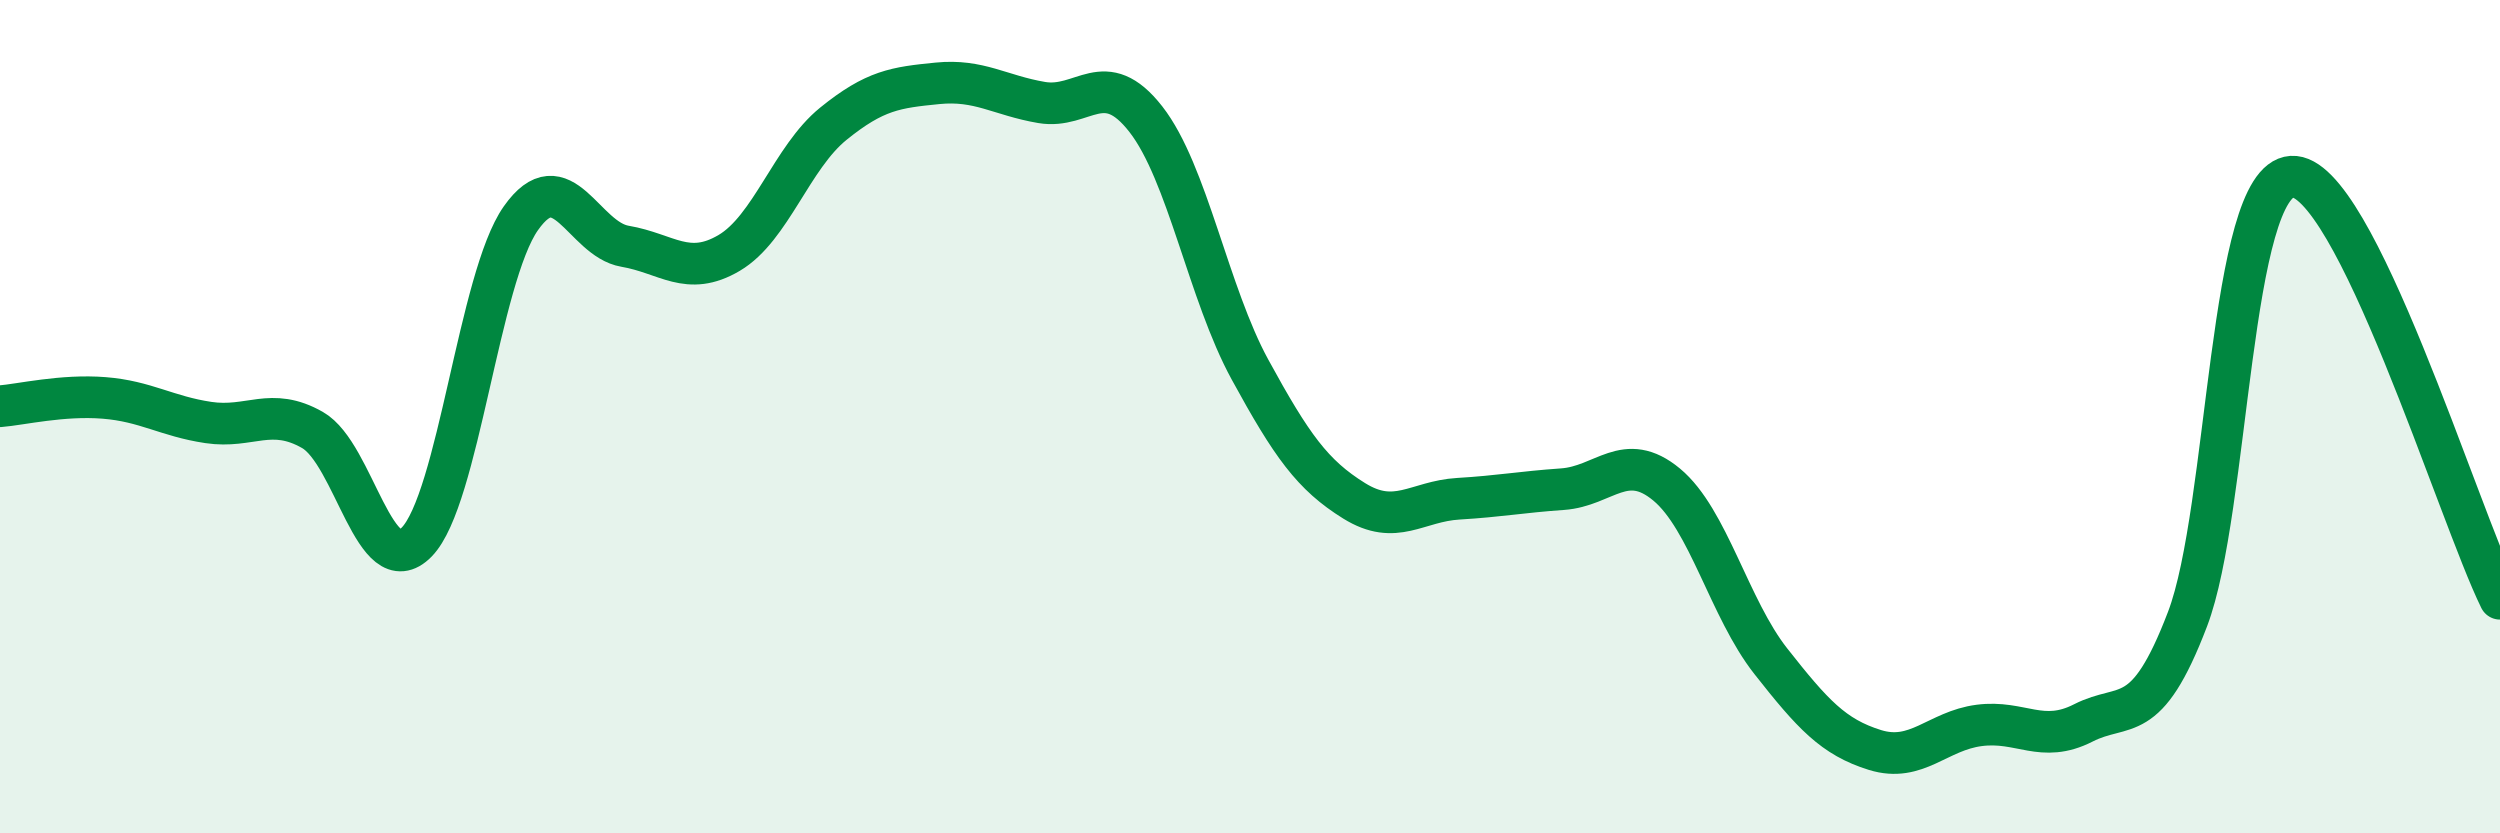 
    <svg width="60" height="20" viewBox="0 0 60 20" xmlns="http://www.w3.org/2000/svg">
      <path
        d="M 0,9.75 C 0.5,9.71 1.5,9.47 2.5,9.55 C 3.5,9.63 4,9.99 5,10.14 C 6,10.29 6.5,9.75 7.5,10.32 C 8.5,10.89 9,14.03 10,13.01 C 11,11.99 11.5,6.66 12.5,5.24 C 13.5,3.82 14,5.74 15,5.91 C 16,6.08 16.5,6.66 17.5,6.07 C 18.5,5.48 19,3.78 20,2.97 C 21,2.16 21.5,2.1 22.5,2 C 23.5,1.9 24,2.29 25,2.46 C 26,2.63 26.5,1.58 27.5,2.86 C 28.5,4.14 29,7.04 30,8.87 C 31,10.7 31.5,11.4 32.5,12.02 C 33.5,12.64 34,12.03 35,11.97 C 36,11.91 36.5,11.81 37.5,11.74 C 38.5,11.67 39,10.8 40,11.63 C 41,12.46 41.5,14.6 42.5,15.87 C 43.5,17.14 44,17.69 45,18 C 46,18.31 46.5,17.54 47.5,17.41 C 48.5,17.28 49,17.86 50,17.35 C 51,16.84 51.5,17.48 52.5,14.86 C 53.5,12.24 53.5,4.34 55,4.24 C 56.5,4.14 59,12.34 60,14.37L60 20L0 20Z"
        fill="#008740"
        opacity="0.1"
        stroke-linecap="round"
        stroke-linejoin="round"
      />
      <path
        d="M 0,9.75 C 0.5,9.71 1.5,9.47 2.5,9.55 C 3.5,9.63 4,9.99 5,10.14 C 6,10.29 6.5,9.75 7.5,10.32 C 8.5,10.89 9,14.03 10,13.01 C 11,11.99 11.5,6.66 12.5,5.24 C 13.5,3.82 14,5.74 15,5.91 C 16,6.08 16.5,6.66 17.5,6.07 C 18.5,5.48 19,3.78 20,2.97 C 21,2.16 21.5,2.1 22.5,2 C 23.5,1.9 24,2.29 25,2.46 C 26,2.63 26.5,1.58 27.5,2.86 C 28.5,4.14 29,7.04 30,8.87 C 31,10.7 31.5,11.4 32.5,12.02 C 33.5,12.64 34,12.03 35,11.97 C 36,11.91 36.5,11.81 37.5,11.74 C 38.5,11.67 39,10.8 40,11.63 C 41,12.46 41.5,14.6 42.5,15.87 C 43.5,17.14 44,17.69 45,18 C 46,18.31 46.5,17.54 47.5,17.41 C 48.5,17.28 49,17.86 50,17.35 C 51,16.84 51.5,17.48 52.5,14.86 C 53.5,12.24 53.5,4.34 55,4.24 C 56.5,4.14 59,12.34 60,14.37"
        stroke="#008740"
        stroke-width="1"
        fill="none"
        stroke-linecap="round"
        stroke-linejoin="round"
      />
    </svg>
  